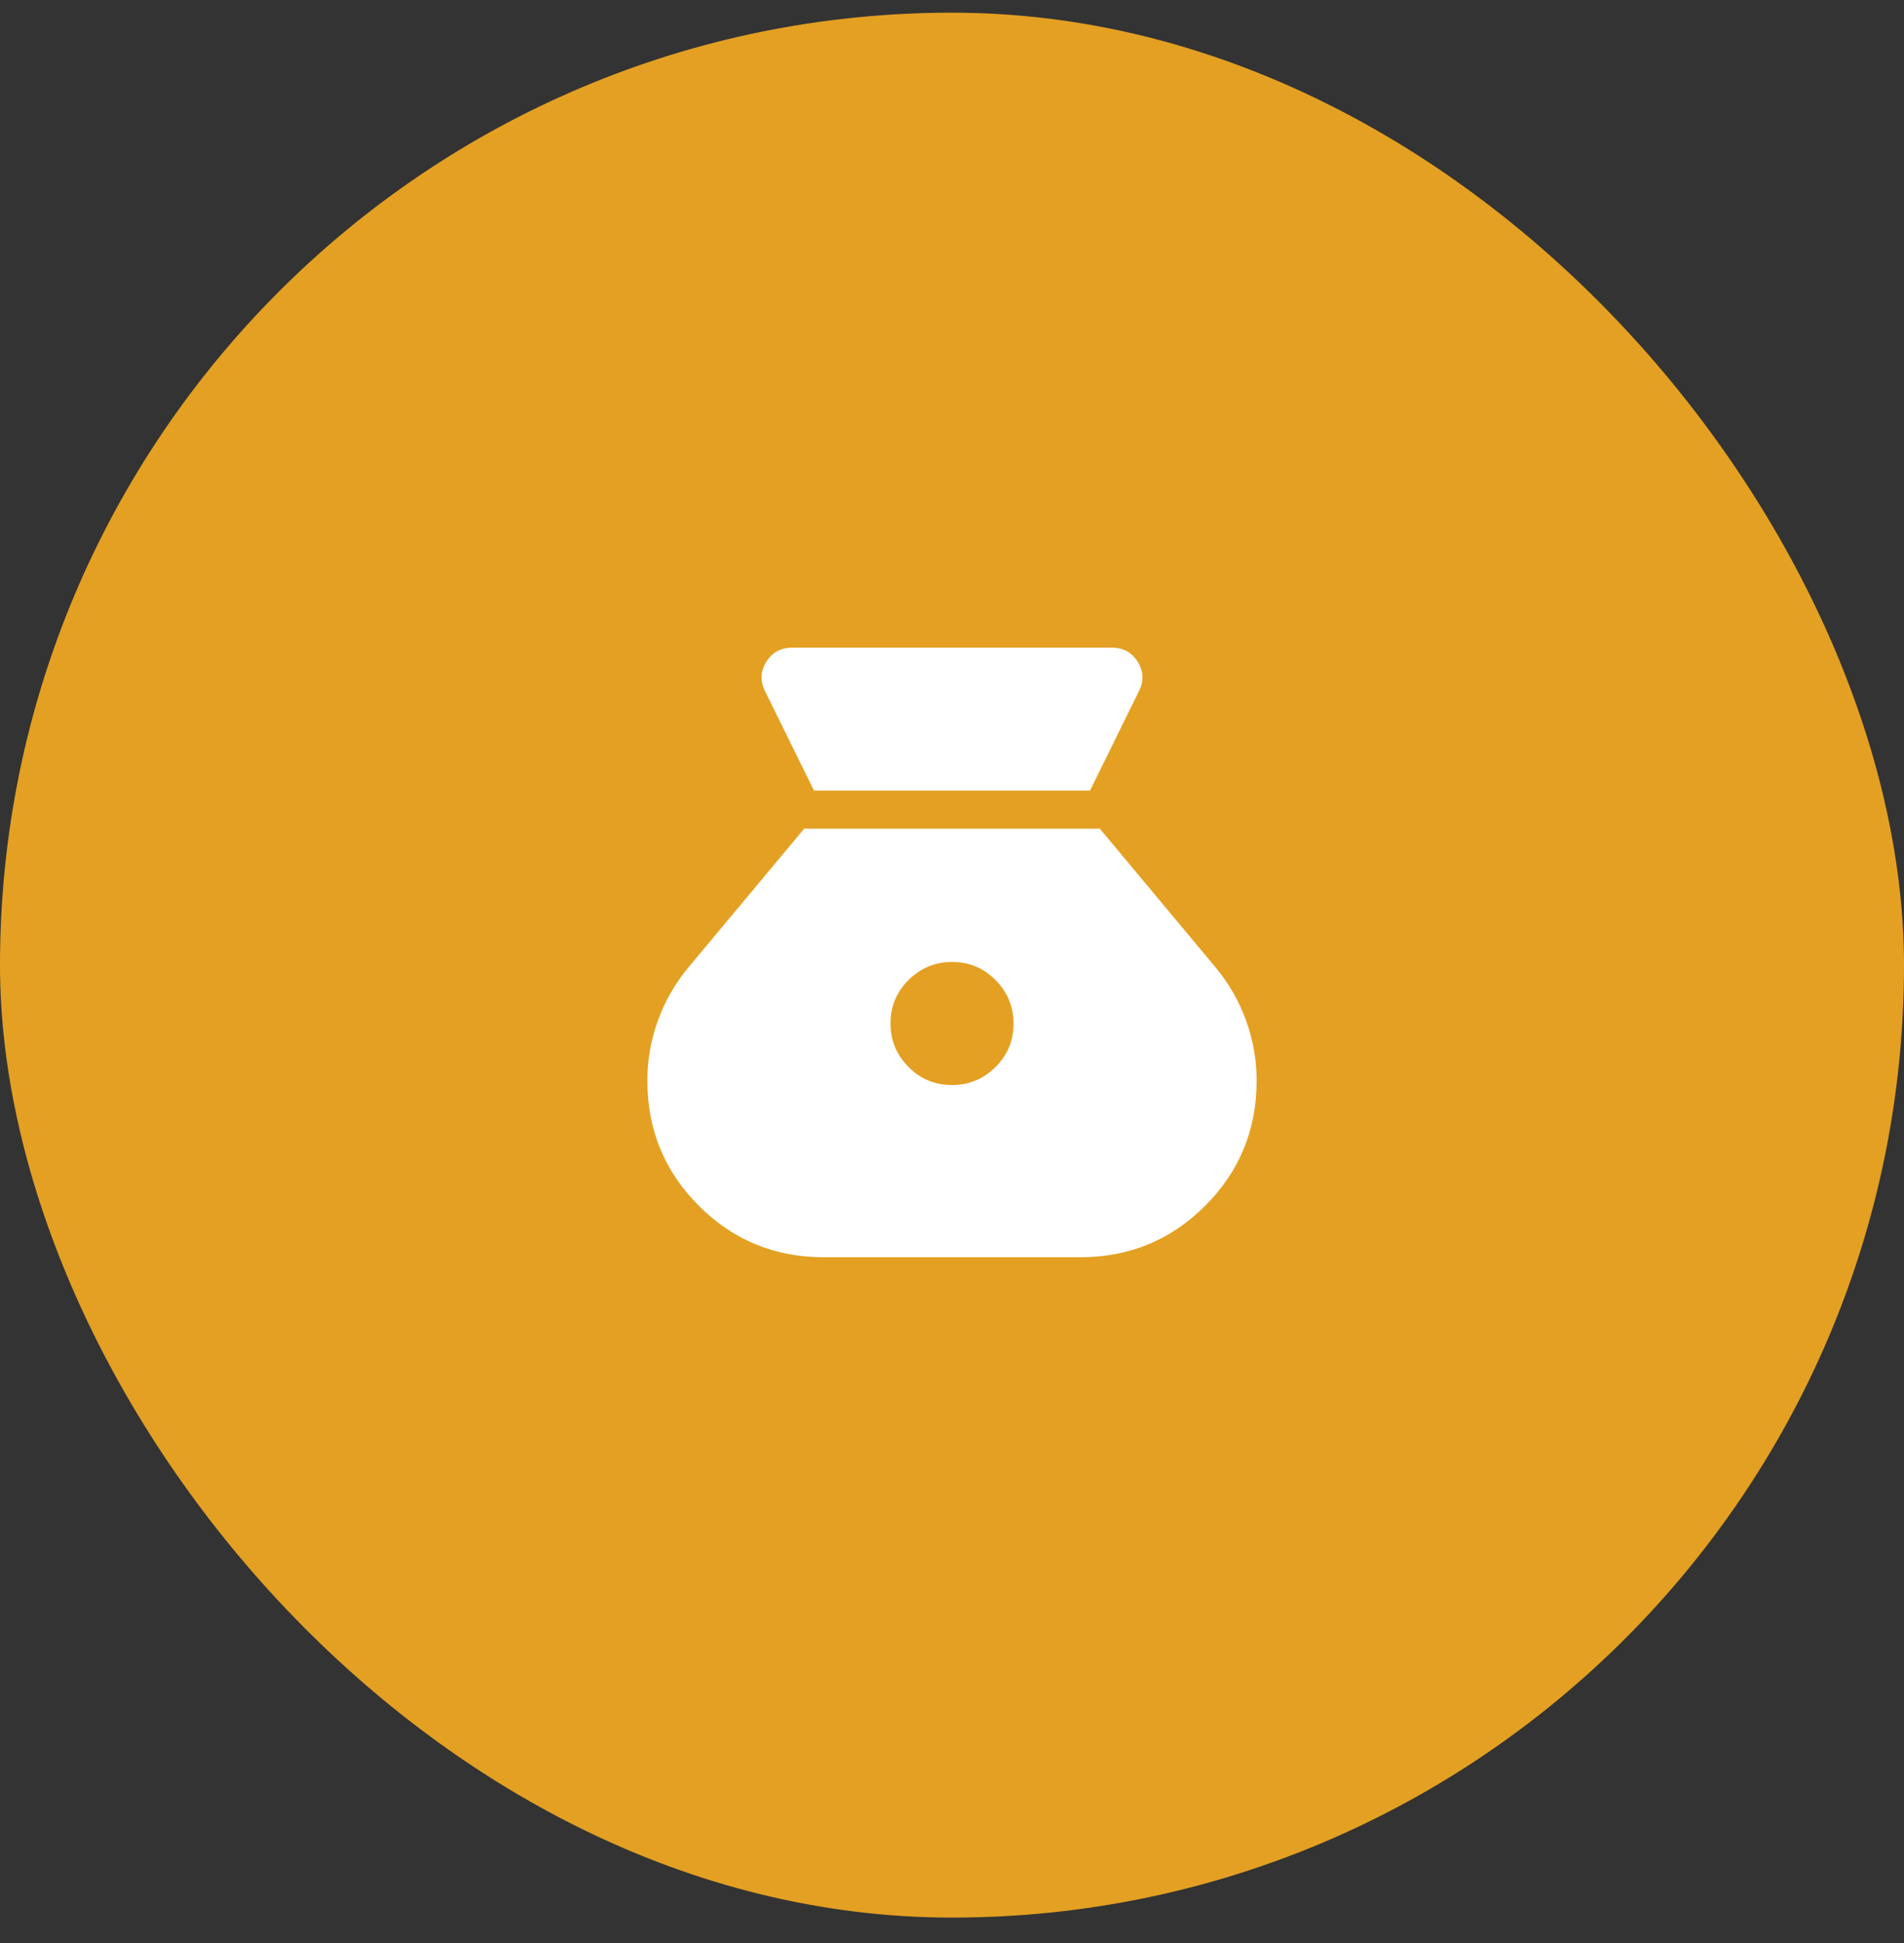 <?xml version="1.0" encoding="UTF-8"?> <svg xmlns="http://www.w3.org/2000/svg" width="50" height="51" viewBox="0 0 50 51" fill="none"><rect x="0" y="0" width="50" height="51" fill="#333333" stroke="none"/><rect y="0.333" width="50" height="50" rx="25" fill="#E4A022"></rect><path d="M24.997 28.48C24.552 28.48 24.172 28.322 23.857 28.005C23.542 27.688 23.385 27.307 23.385 26.862C23.385 26.417 23.543 26.037 23.86 25.722C24.177 25.407 24.558 25.25 25.004 25.25C25.45 25.25 25.83 25.409 26.144 25.726C26.458 26.043 26.615 26.424 26.616 26.869C26.617 27.314 26.458 27.694 26.14 28.009C25.822 28.324 25.441 28.482 24.997 28.481M21.375 20.75H28.625L29.9 18.161C30.041 17.892 30.035 17.632 29.882 17.379C29.729 17.126 29.499 17 29.192 17H20.808C20.501 17 20.271 17.126 20.118 17.379C19.965 17.632 19.959 17.893 20.1 18.162L21.375 20.75ZM21.631 33H28.369C29.656 33 30.749 32.55 31.649 31.649C32.55 30.748 33 29.653 33 28.363C33 27.824 32.908 27.3 32.723 26.789C32.538 26.278 32.272 25.813 31.923 25.394L28.881 21.75H21.119L18.077 25.394C17.728 25.813 17.462 26.278 17.277 26.789C17.092 27.299 17 27.824 17 28.363C17 29.653 17.45 30.748 18.351 31.649C19.252 32.55 20.345 33 21.631 33Z" fill="white"></path></svg> 